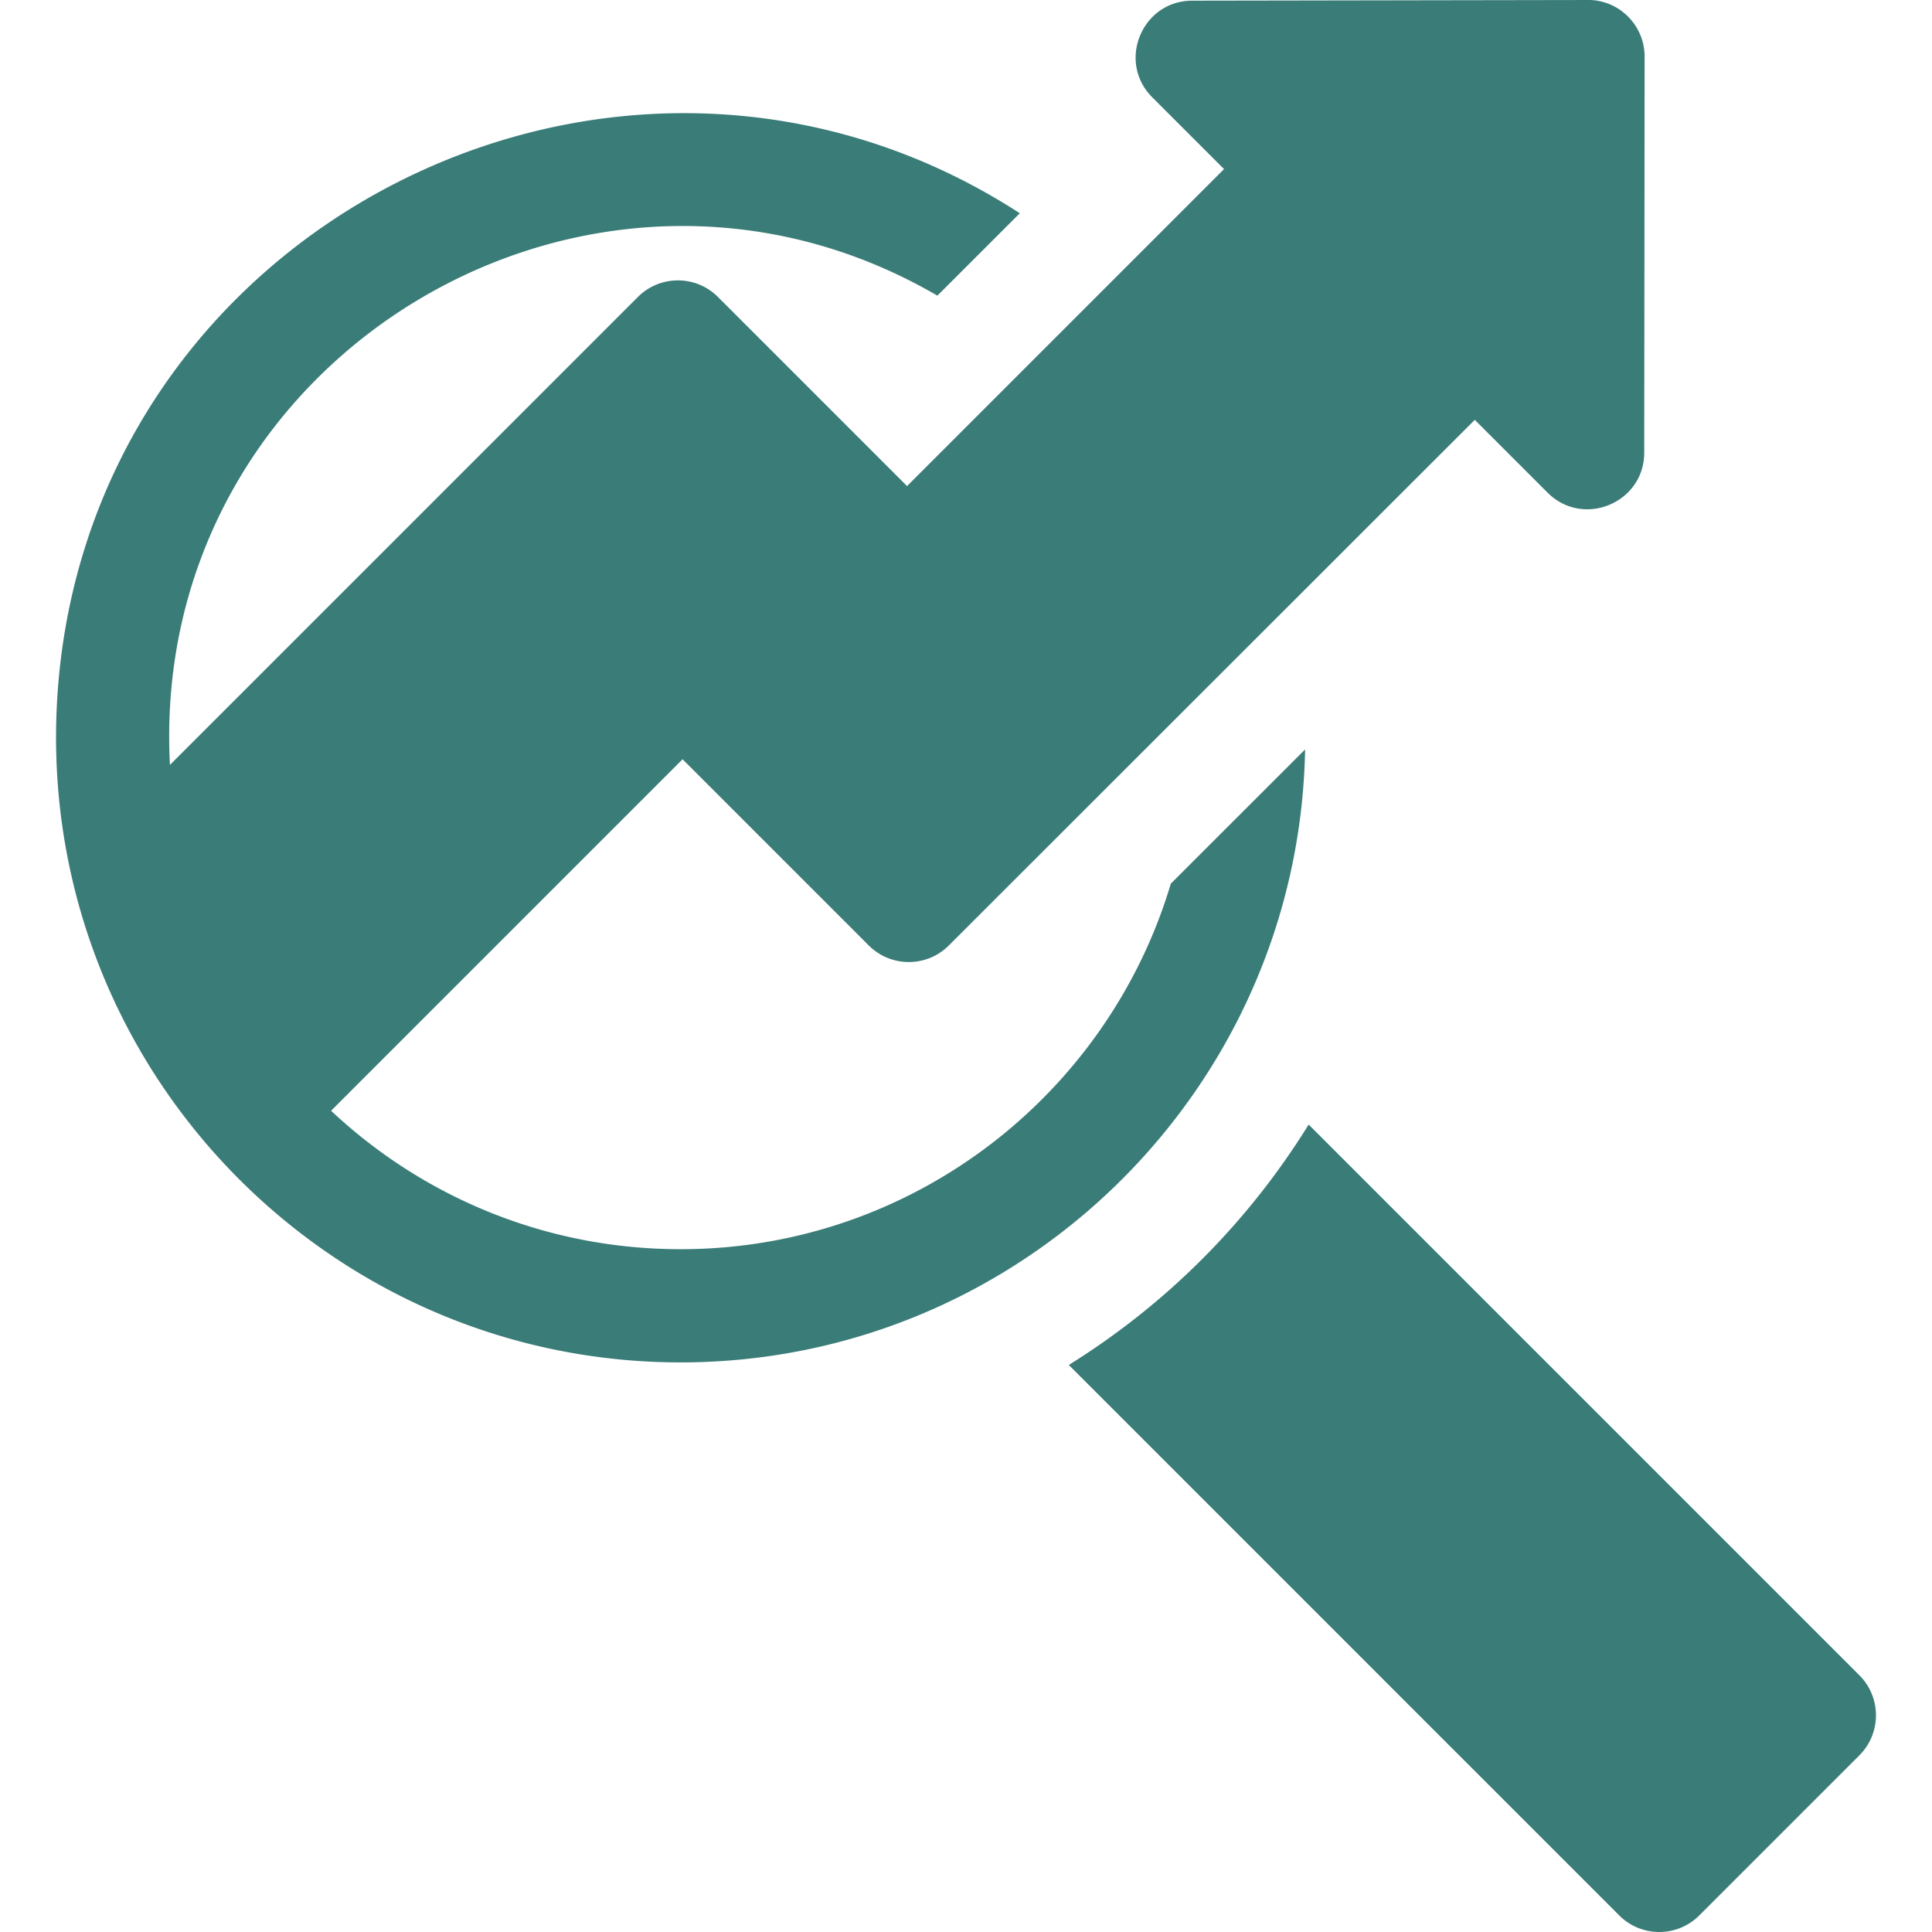 <svg xmlns="http://www.w3.org/2000/svg" xmlns:xlink="http://www.w3.org/1999/xlink" width="512" height="512" x="0" y="0" viewBox="0 0 512 512" style="enable-background:new 0 0 512 512" xml:space="preserve"><g><path d="m345.866 198.611-35.59 35.57v.01c-16.68 55.95-68.61 96.86-129.91 96.86-35.915 0-68.44-13.987-92.622-36.689l93.148-93.148 49.343 49.344c5.855 5.855 15.351 5.858 21.209.004l139.394-139.3 19.296 19.297c9.428 9.429 25.594 2.732 25.607-10.592l.1-104.95a14.998 14.998 0 0 0-4.397-10.625c-4.81-4.806-10.515-4.367-10.627-4.39L315.942.177c-13.328.021-19.998 16.189-10.582 25.606l19.025 19.025-84.006 84.006-50.114-50.115c-5.854-5.854-15.356-5.858-21.213 0L45.037 202.713C39.349 94.753 156.319 24.663 248.416 78.352l21.84-21.84C163.601-12.599 18.89 60.824 14.926 190.401 12.17 284.263 87.572 361.05 180.366 361.05c90.24.001 163.86-72.589 165.5-162.439zM492.756 443.968l-145.95-145.95a197.041 197.041 0 0 1-63.569 63.71l145.879 145.878c5.856 5.857 15.354 5.859 21.213 0l42.427-42.426c5.855-5.853 5.857-15.356 0-21.212z" fill="#3a7c78" opacity="1" data-original="#000000"></path></g></svg>